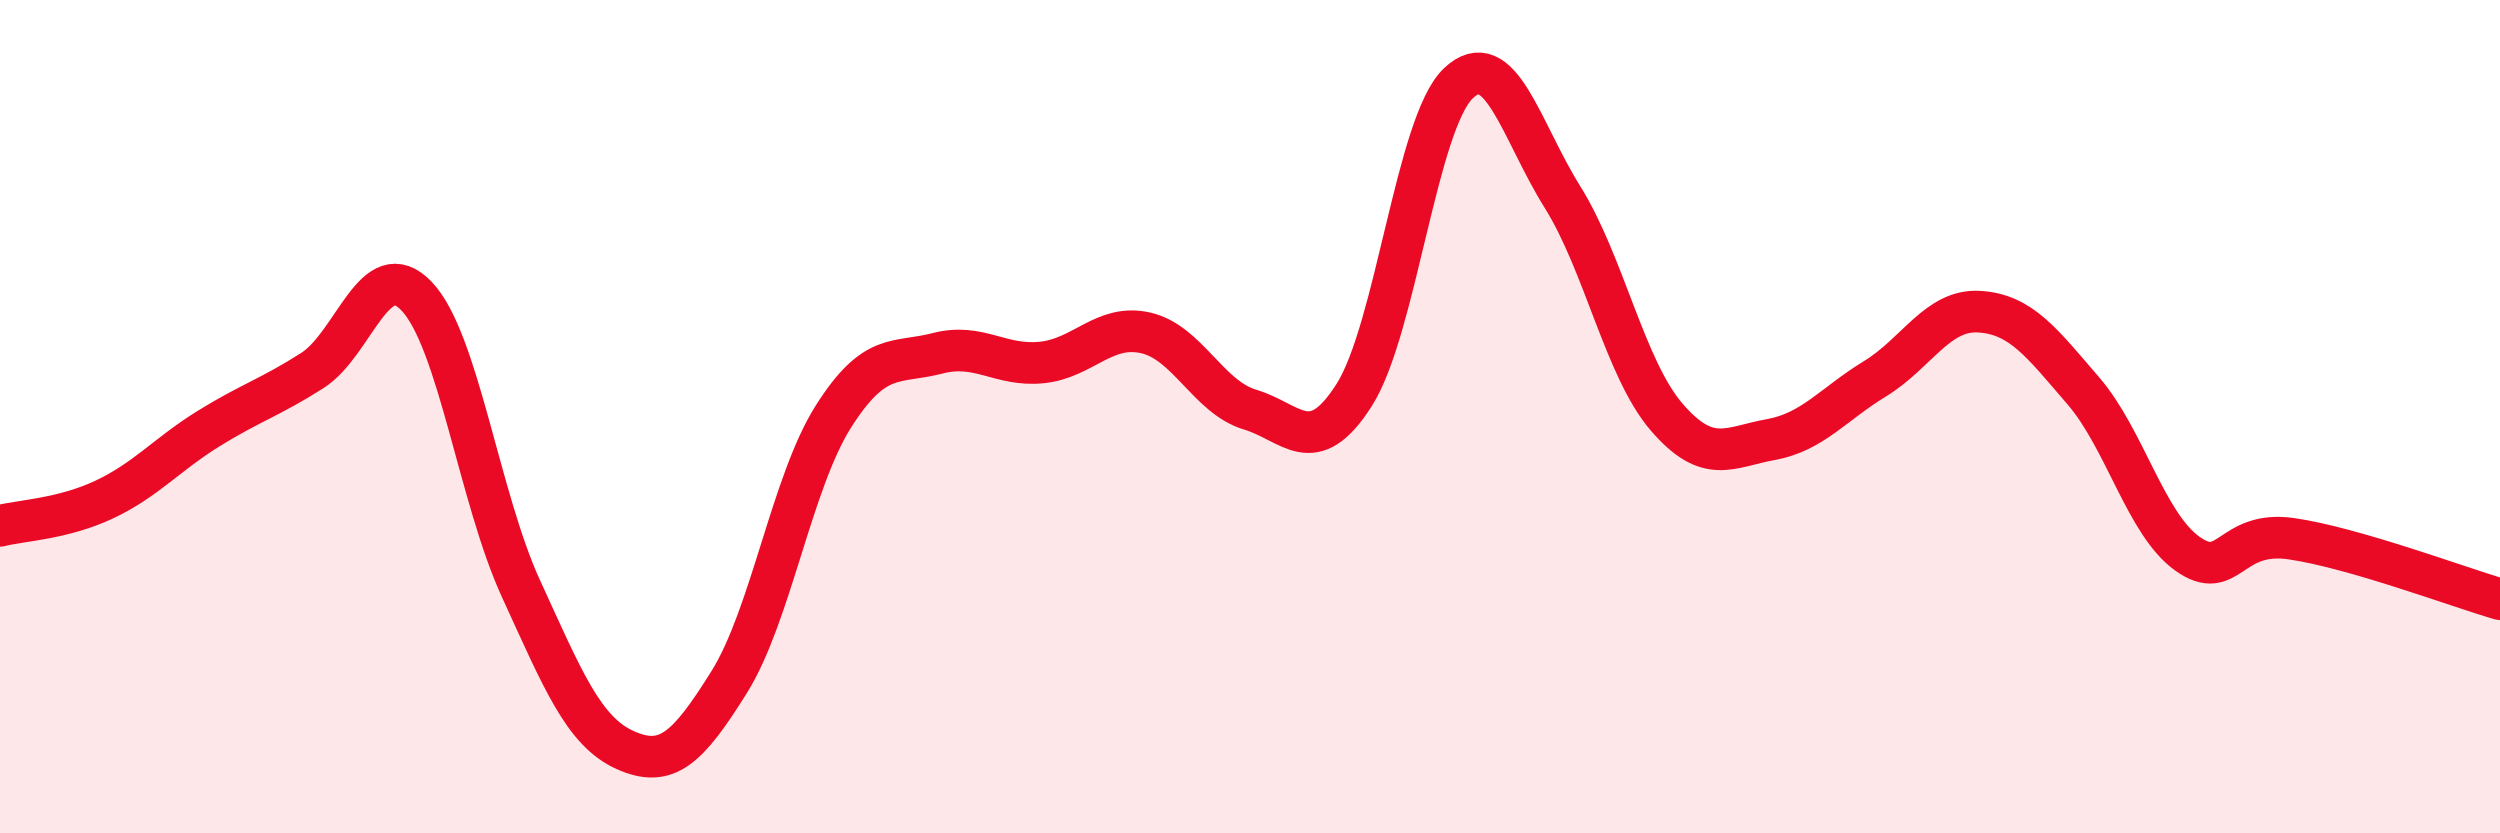 
    <svg width="60" height="20" viewBox="0 0 60 20" xmlns="http://www.w3.org/2000/svg">
      <path
        d="M 0,12.62 C 0.5,12.49 1.5,12.46 2.5,11.99 C 3.5,11.52 4,10.91 5,10.29 C 6,9.67 6.5,9.53 7.5,8.89 C 8.5,8.25 9,6.06 10,7.11 C 11,8.16 11.5,11.94 12.5,14.12 C 13.5,16.3 14,17.55 15,18 C 16,18.45 16.5,17.97 17.5,16.37 C 18.5,14.77 19,11.58 20,10 C 21,8.42 21.5,8.74 22.5,8.48 C 23.5,8.22 24,8.8 25,8.7 C 26,8.6 26.5,7.76 27.5,7.99 C 28.5,8.22 29,9.53 30,9.83 C 31,10.13 31.5,11.05 32.5,9.48 C 33.5,7.91 34,2.95 35,2 C 36,1.05 36.5,3.13 37.5,4.73 C 38.5,6.33 39,8.85 40,10.01 C 41,11.17 41.5,10.73 42.5,10.55 C 43.5,10.37 44,9.7 45,9.09 C 46,8.48 46.5,7.42 47.5,7.48 C 48.5,7.54 49,8.22 50,9.38 C 51,10.54 51.5,12.58 52.5,13.29 C 53.5,14 53.5,12.71 55,12.93 C 56.5,13.15 59,14.09 60,14.38L60 20L0 20Z"
        fill="#EB0A25"
        opacity="0.1"
        stroke-linecap="round"
        stroke-linejoin="round"
      />
      <path
        d="M 0,12.62 C 0.5,12.49 1.5,12.46 2.5,11.99 C 3.5,11.52 4,10.91 5,10.29 C 6,9.67 6.5,9.53 7.5,8.89 C 8.5,8.25 9,6.06 10,7.11 C 11,8.16 11.5,11.94 12.5,14.12 C 13.5,16.3 14,17.55 15,18 C 16,18.45 16.5,17.97 17.5,16.37 C 18.5,14.77 19,11.58 20,10 C 21,8.42 21.5,8.74 22.5,8.48 C 23.5,8.22 24,8.8 25,8.7 C 26,8.6 26.5,7.76 27.5,7.99 C 28.5,8.22 29,9.53 30,9.83 C 31,10.13 31.5,11.05 32.5,9.48 C 33.5,7.91 34,2.95 35,2 C 36,1.05 36.5,3.13 37.5,4.73 C 38.5,6.33 39,8.85 40,10.01 C 41,11.17 41.5,10.73 42.5,10.55 C 43.5,10.37 44,9.7 45,9.09 C 46,8.48 46.5,7.42 47.5,7.48 C 48.5,7.54 49,8.22 50,9.38 C 51,10.54 51.5,12.58 52.5,13.29 C 53.5,14 53.5,12.71 55,12.93 C 56.5,13.15 59,14.09 60,14.38"
        stroke="#EB0A25"
        stroke-width="1"
        fill="none"
        stroke-linecap="round"
        stroke-linejoin="round"
      />
    </svg>
  